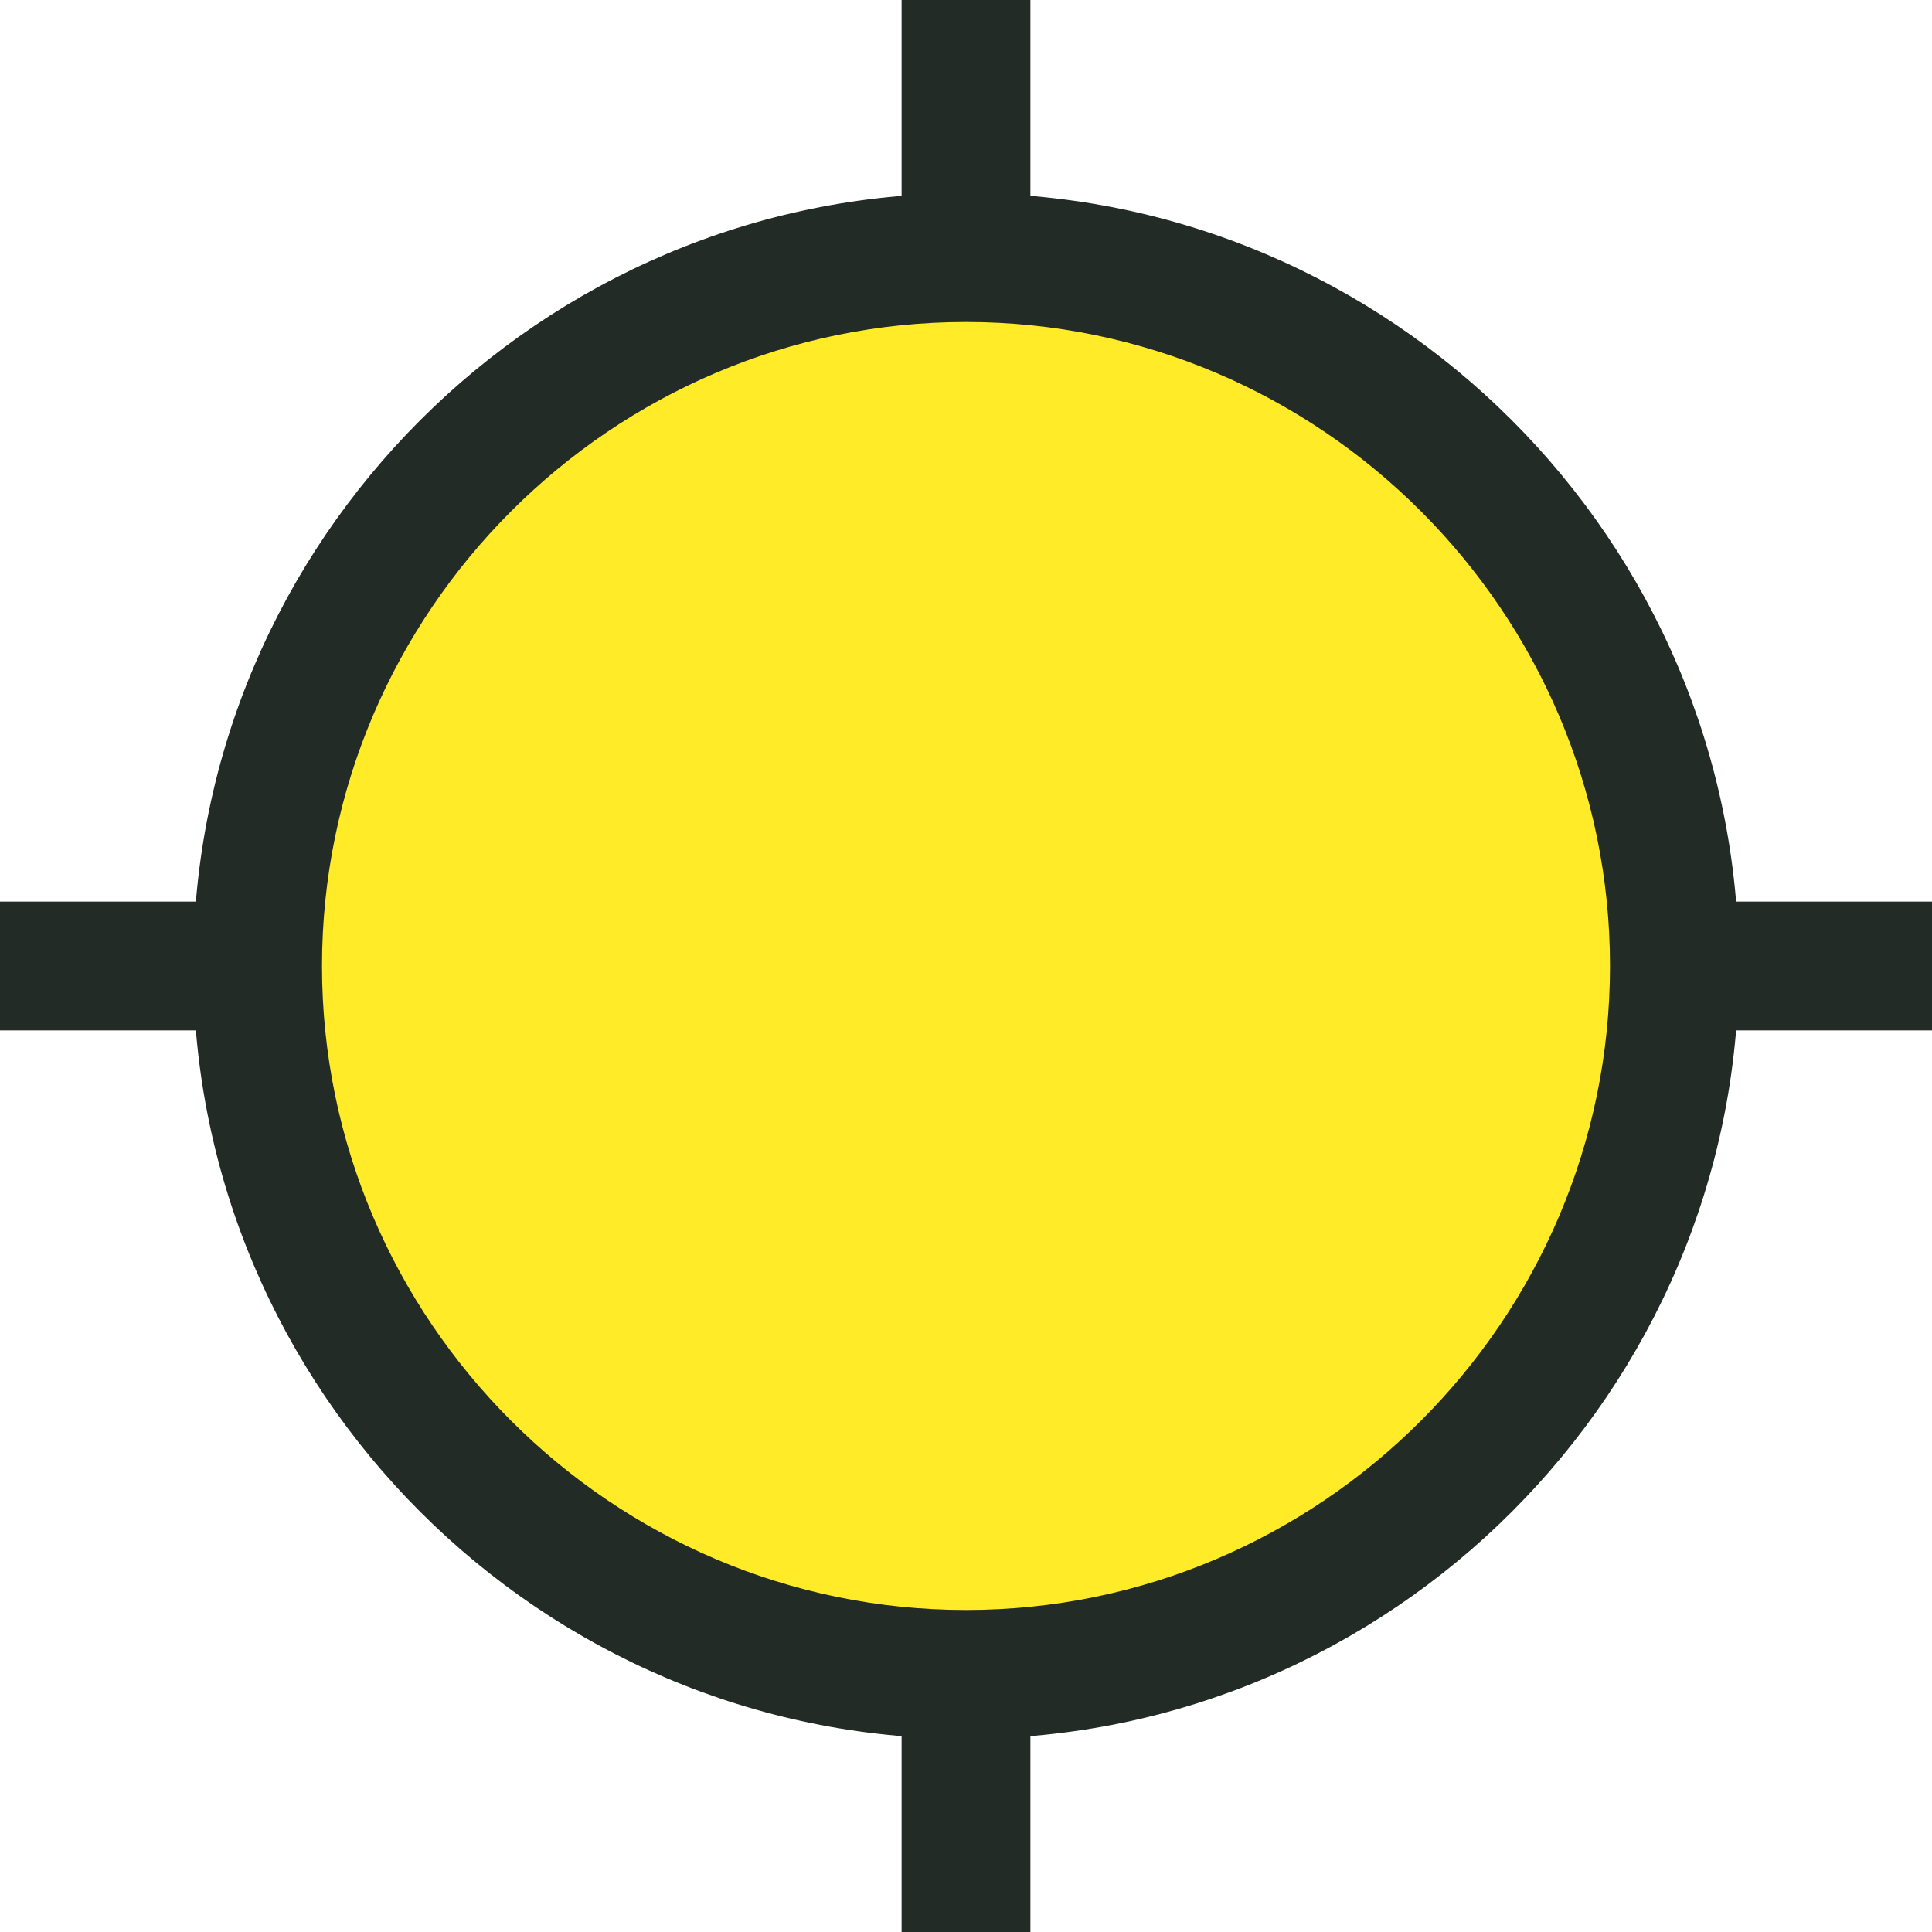 <?xml version="1.0" encoding="UTF-8"?>
<svg id="_レイヤー_1" data-name="レイヤー 1" xmlns="http://www.w3.org/2000/svg" version="1.1" viewBox="0 0 30 30">
  <defs>
    <style>
      .cls-1 {
        fill: #ffeb27;
      }

      .cls-1, .cls-2 {
        stroke-width: 0px;
      }

      .cls-2 {
        fill: #222b26;
      }
    </style>
  </defs>
  <rect class="cls-2" y="14" width="30" height="2"/>
  <rect class="cls-2" x="14" width="2" height="30"/>
  <g>
    <path class="cls-1" d="M15,26c-6.1,0-11-4.9-11-11S8.9,4,15,4s11,4.9,11,11-4.9,11-11,11Z"/>
    <path class="cls-2" d="M15,5c5.5,0,10,4.5,10,10s-4.5,10-10,10-10-4.5-10-10S9.5,5,15,5M15,3c-6.6,0-12,5.4-12,12s5.4,12,12,12,12-5.4,12-12S21.6,3,15,3h0Z"/>
  </g>
</svg>